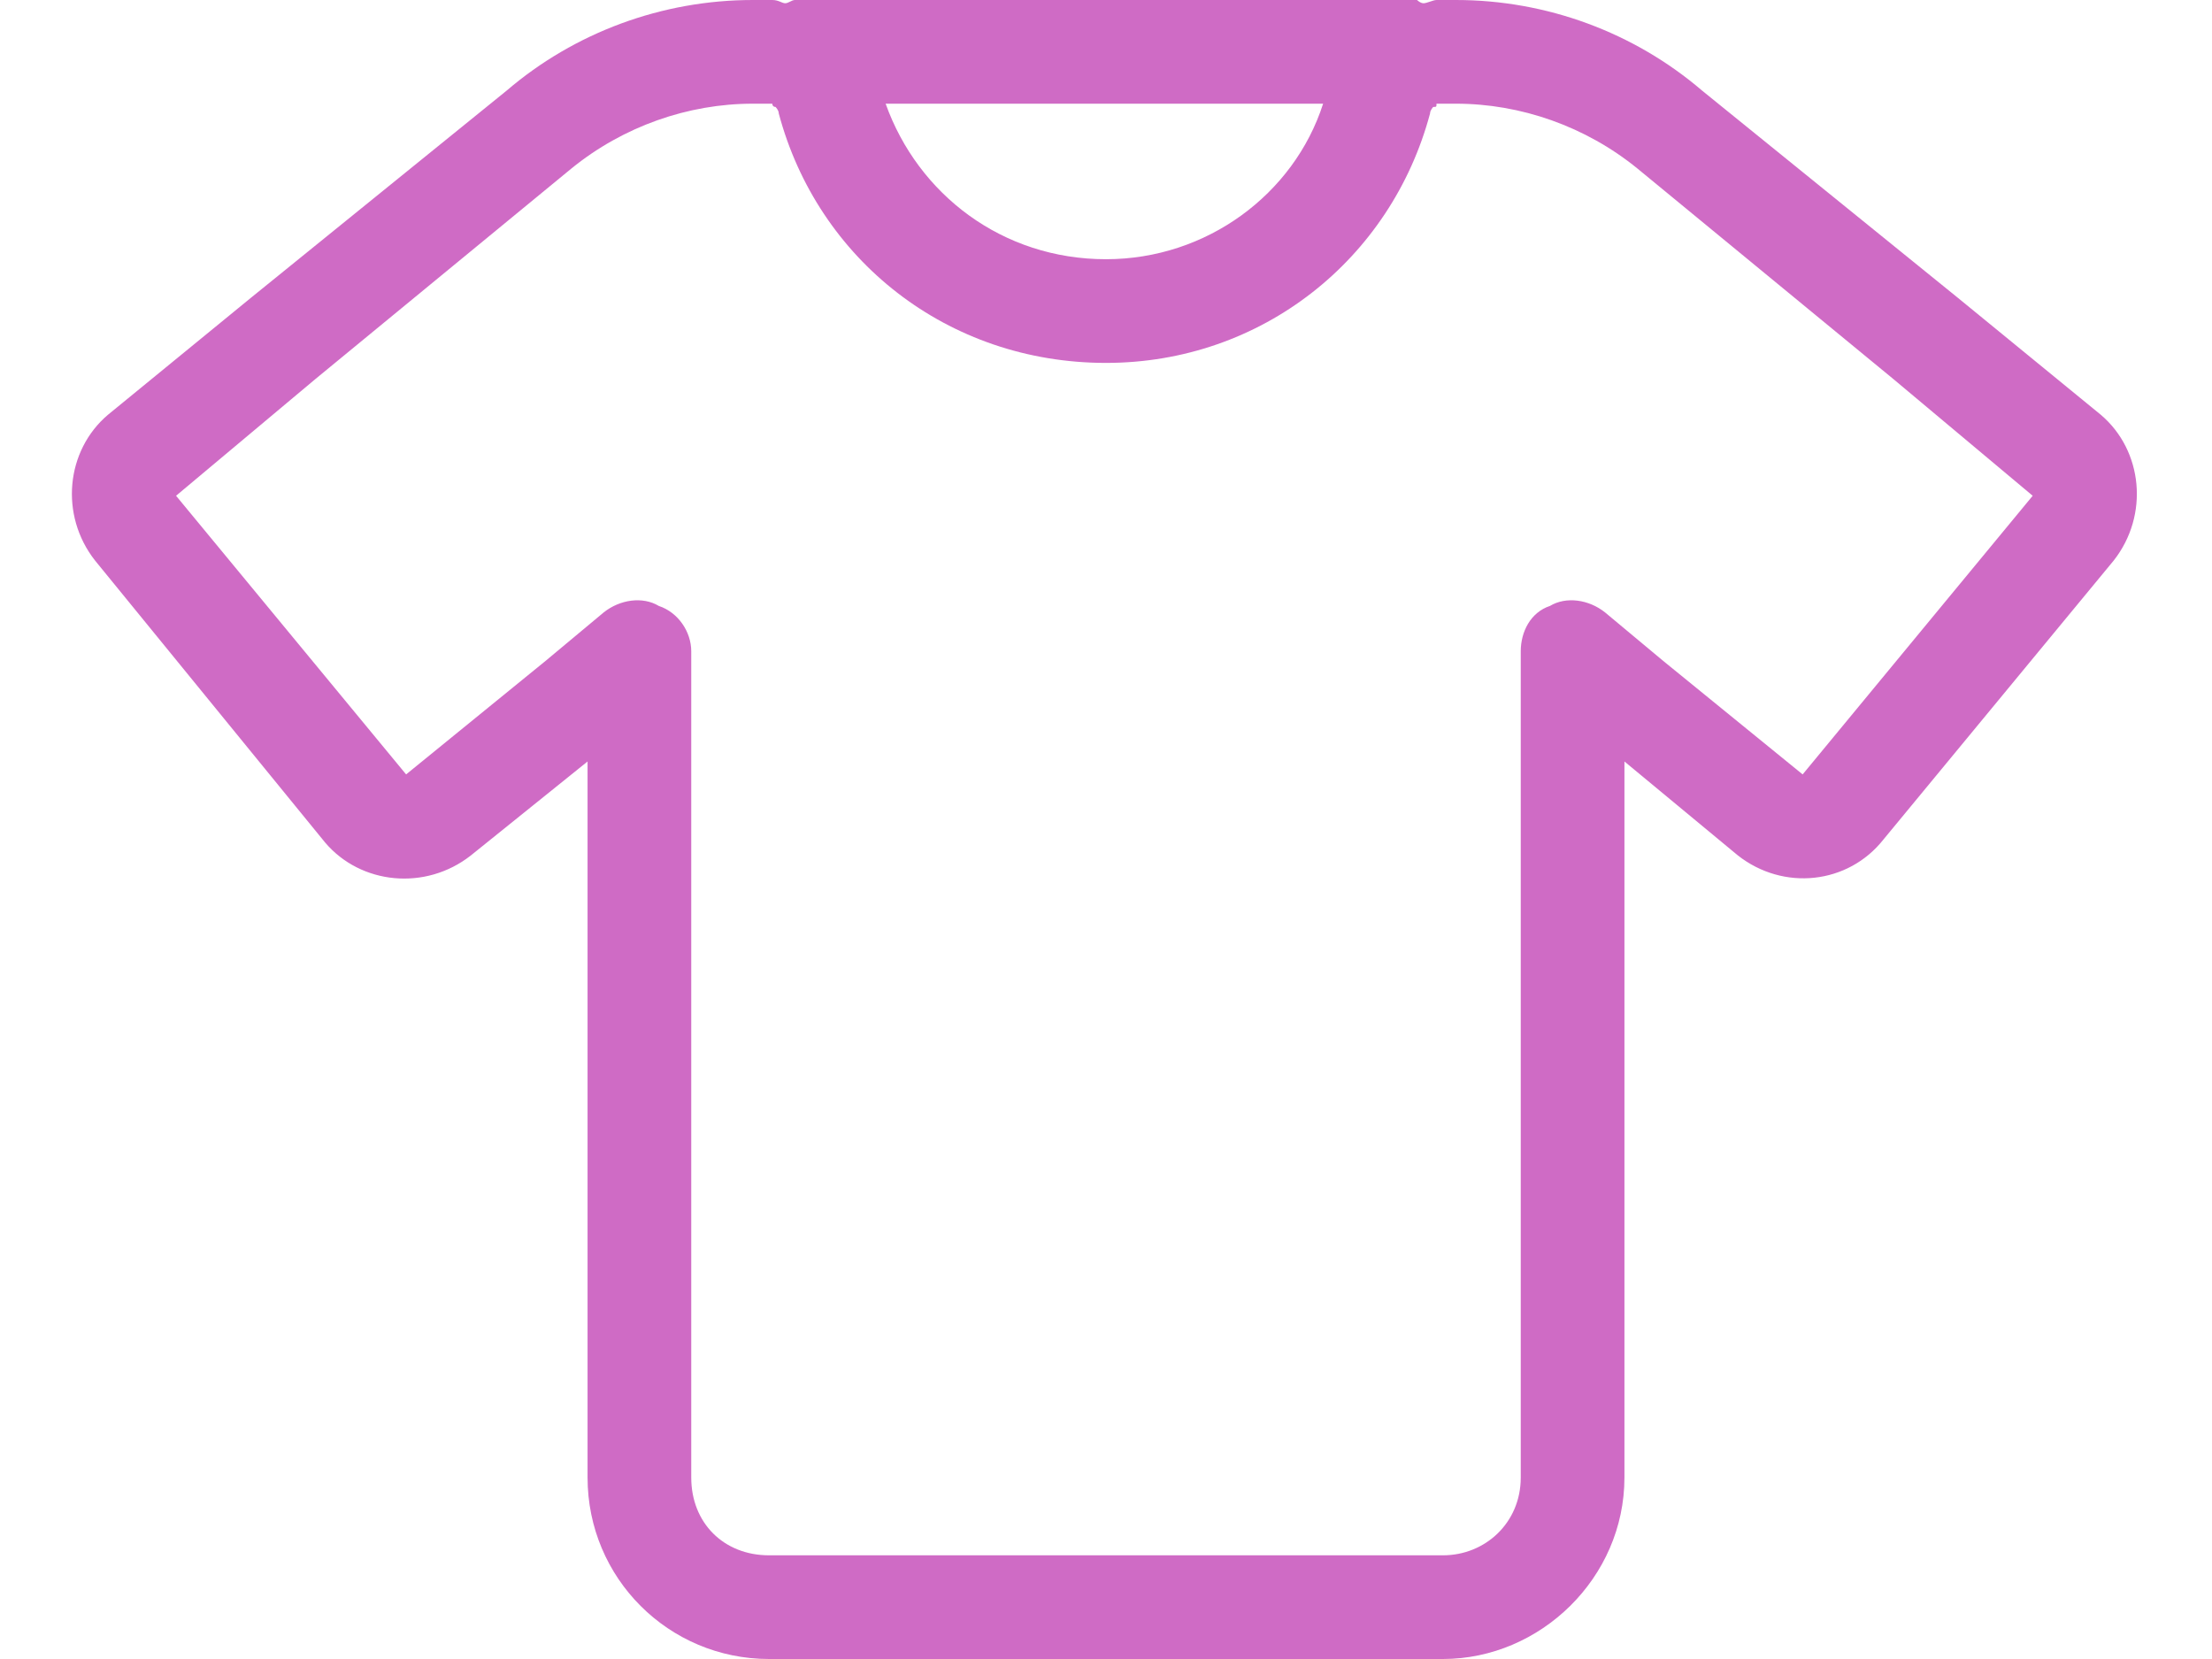<?xml version="1.0" encoding="UTF-8"?>
<svg xmlns="http://www.w3.org/2000/svg" width="32" height="24" viewBox="0 0 32 24" fill="none">
  <path d="M10.891 0H11.172C11.266 0 11.312 0.047 11.359 0.047C11.406 0.047 11.453 0 11.5 0H20.5C20.5 0 20.547 0.047 20.594 0.047C20.641 0.047 20.734 0 20.781 0H21.062C22.375 0 23.641 0.469 24.625 1.312L28.328 4.312L30.391 6C31 6.516 31.094 7.453 30.578 8.109L27.25 12.141C26.734 12.797 25.797 12.891 25.141 12.375L23.5 11.016V21.375C23.5 22.828 22.281 24 20.875 24H11.125C9.672 24 8.5 22.828 8.5 21.375V11.016L6.812 12.375C6.156 12.891 5.219 12.797 4.703 12.188L1.375 8.109C0.859 7.453 0.953 6.516 1.562 6L3.625 4.312L7.328 1.312C8.312 0.469 9.578 0 10.891 0ZM12.812 1.5C13.281 2.812 14.5 3.75 16 3.75C17.453 3.75 18.719 2.812 19.141 1.5H12.812ZM8.266 2.438L4.562 5.484L2.547 7.172L5.875 11.203L7.891 9.562L8.734 8.859C8.969 8.672 9.297 8.625 9.531 8.766C9.812 8.859 10 9.141 10 9.422V21.375C10 22.031 10.469 22.5 11.125 22.5H20.875C21.484 22.5 22 22.031 22 21.375V9.422C22 9.141 22.141 8.859 22.422 8.766C22.656 8.625 22.984 8.672 23.219 8.859L24.062 9.562L26.078 11.203L29.406 7.172L27.391 5.484L23.688 2.438C22.938 1.828 22 1.5 21.062 1.5H20.781C20.781 1.547 20.781 1.547 20.734 1.547C20.734 1.547 20.688 1.594 20.688 1.641C20.125 3.75 18.25 5.25 16 5.25C13.703 5.25 11.828 3.75 11.266 1.641C11.266 1.594 11.219 1.547 11.219 1.547C11.172 1.547 11.172 1.5 11.172 1.5H10.891C9.953 1.5 9.016 1.828 8.266 2.438Z" fill="#CF6BC5"></path>
</svg>
